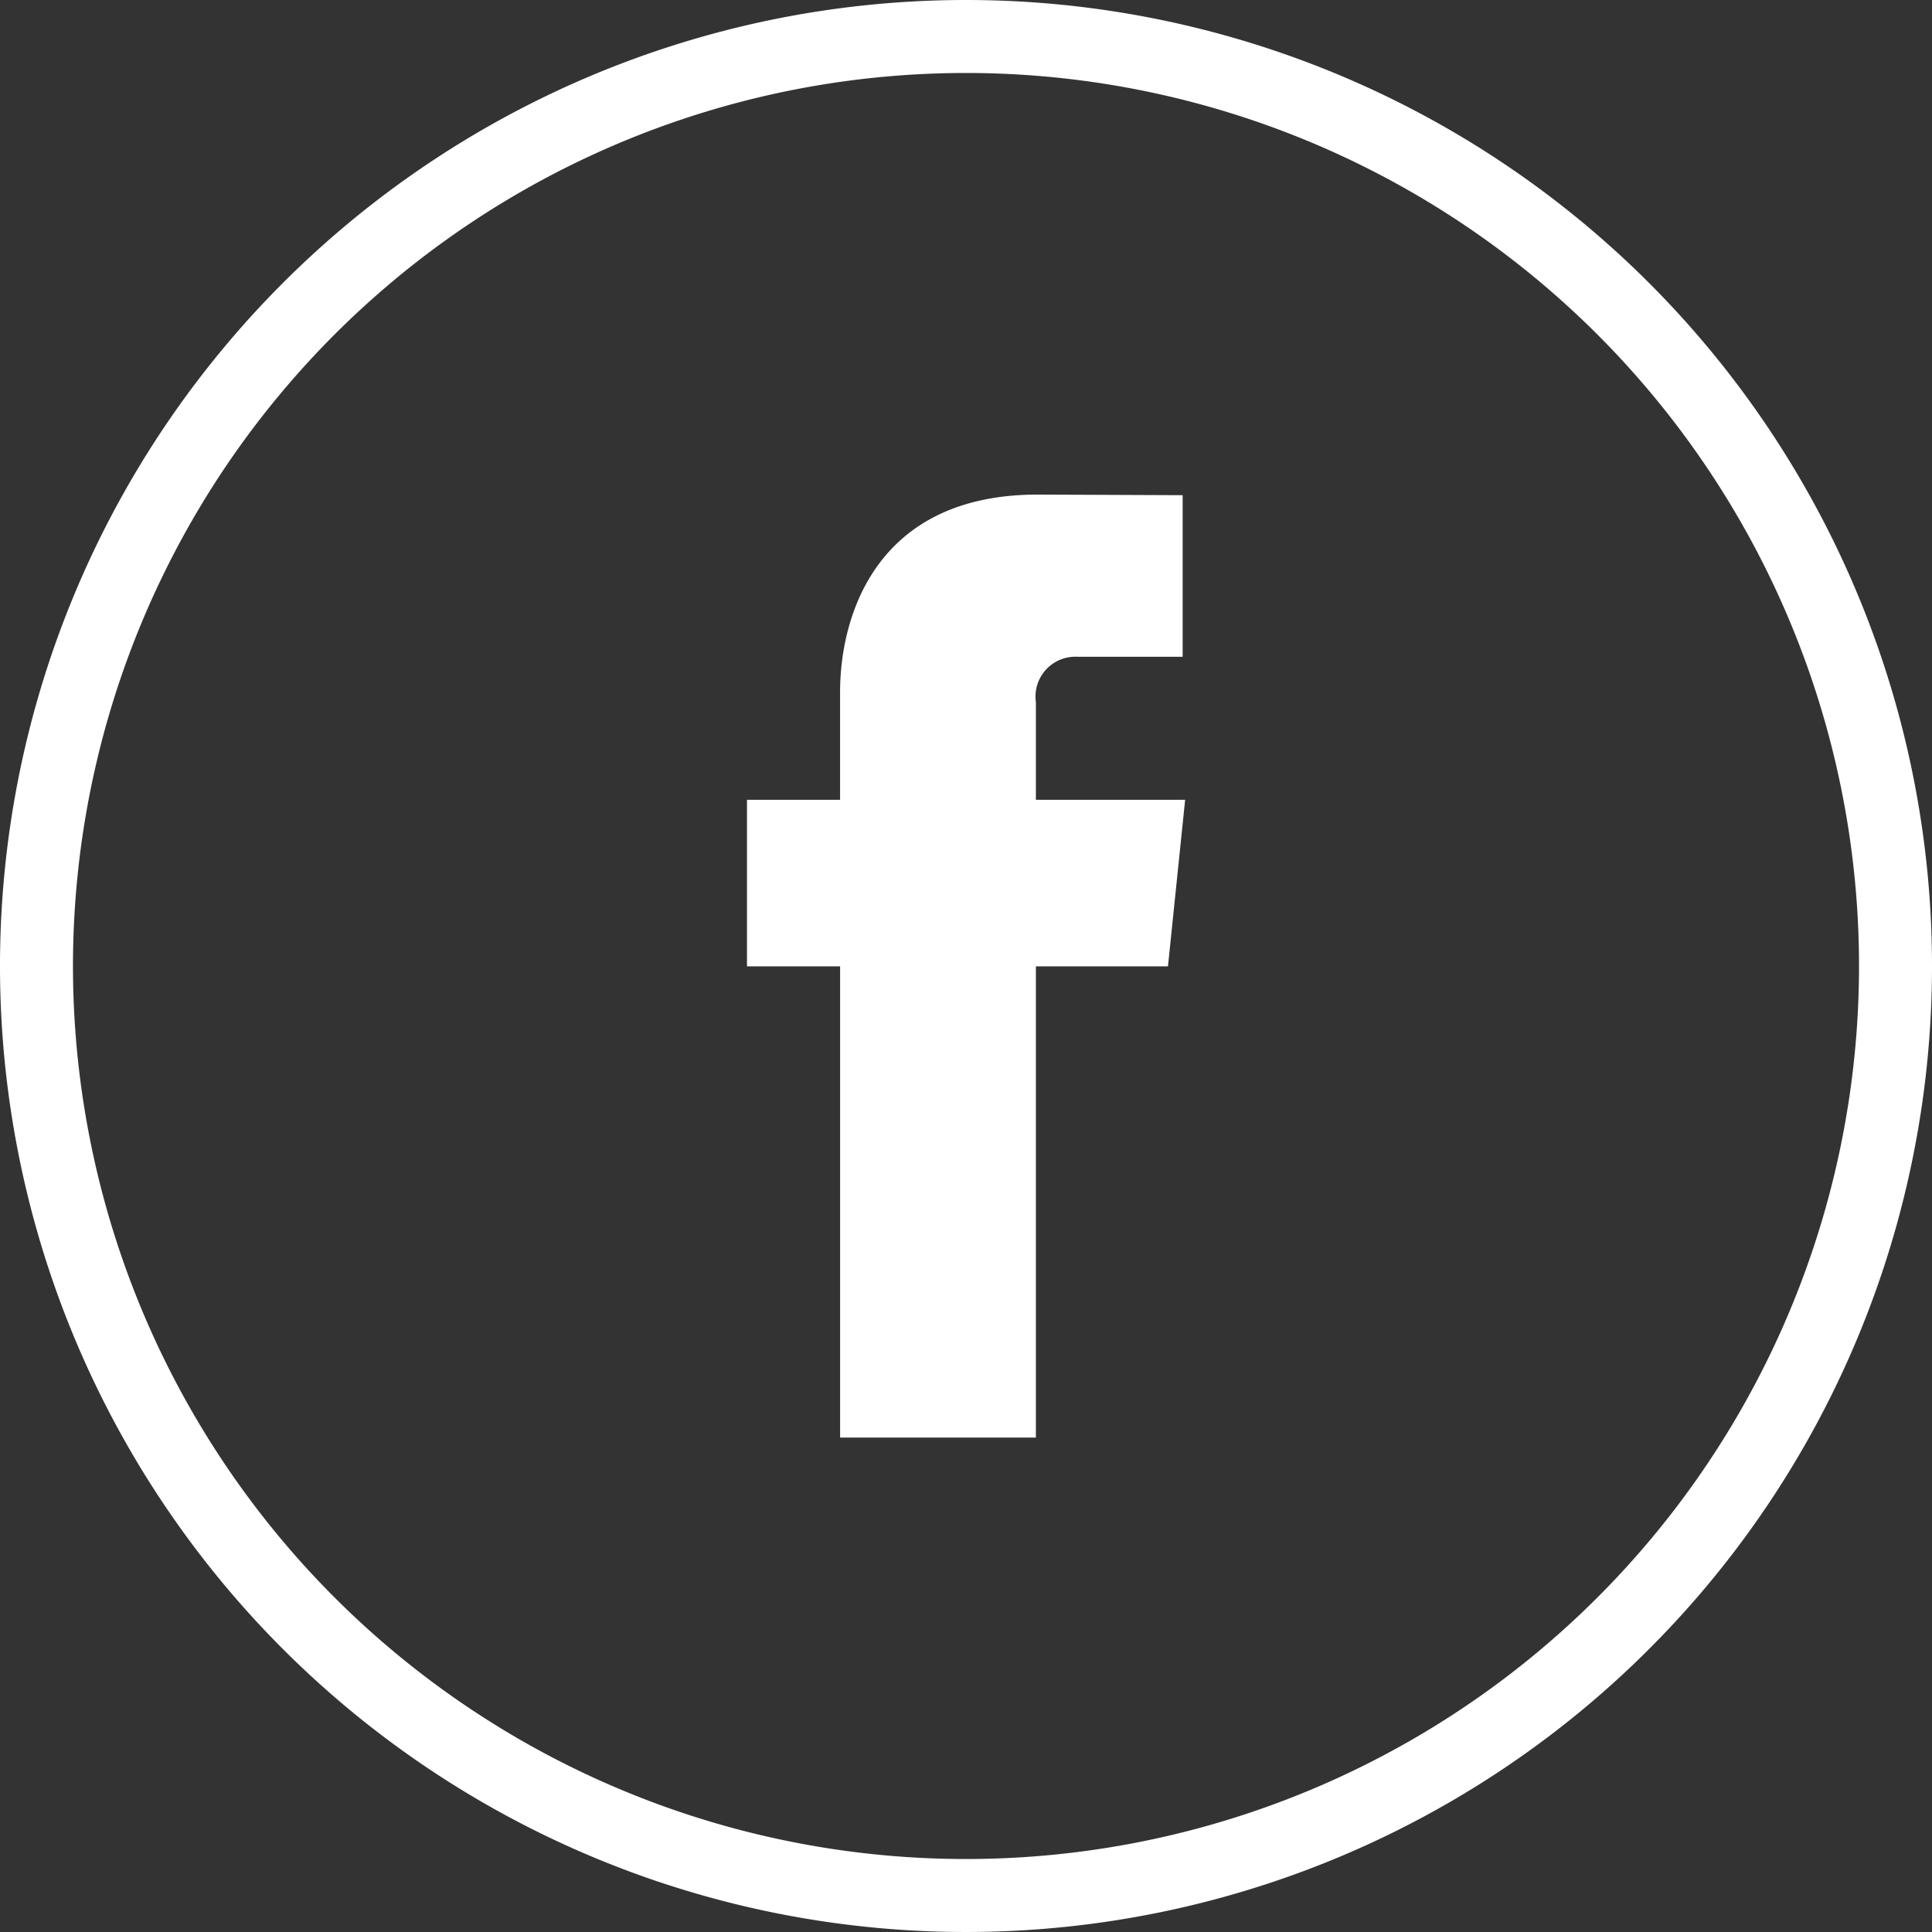 <svg xmlns="http://www.w3.org/2000/svg" width="51.196" height="51.196"><rect width="100%" height="100%" fill="#333333" stroke="none"/><path d="M25.598.967a24.631 24.631 0 1024.631 24.631A24.632 24.632 0 0025.598.967z" fill="none" stroke="#fff" stroke-width="1.934"/><path d="M30.95 25.607h-3.5v12.487h-5.188V25.607h-2.468v-4.413h2.467v-2.851c0-2.044.97-5.237 5.234-5.237l3.844.016v4.282H28.55a1.055 1.055 0 00-1.1 1.2v2.59h3.955z" fill="#fff"/></svg>